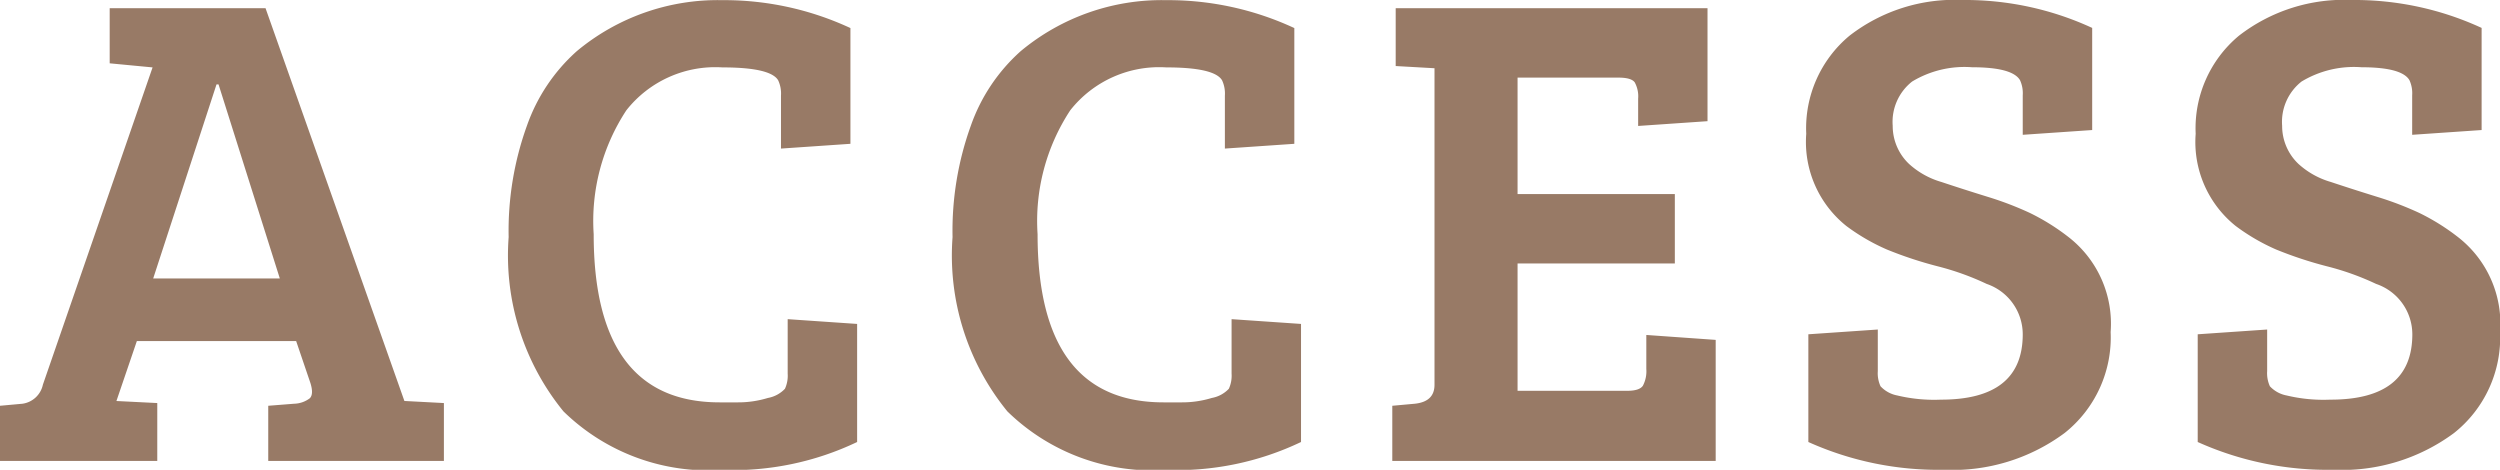 <svg xmlns="http://www.w3.org/2000/svg" width="66.096" height="12.42" viewBox="0 0 66.096 12.42">
  <g id="グループ_55887" data-name="グループ 55887" transform="translate(-927.09 -2125.814)">
    <g id="グループ_55886" data-name="グループ 55886">
      <g id="グループ_55857" data-name="グループ 55857" transform="translate(0 -9)">
        <path id="パス_138057" data-name="パス 138057" d="M1.224-2.016l2.9-8.388-1.134-.108V-11.97H7.11L10.782-1.584H10.8l1.026.054V0H7.182V-1.458l.684-.054a.715.715,0,0,0,.414-.144q.108-.108.018-.4L7.92-3.168H3.708l-.54,1.584,1.08.054V0H.09V-1.458l.594-.054A.643.643,0,0,0,1.224-2.016Zm4.59-7.938L4.14-4.824H7.488l-1.62-5.13Zm14.85-.108q-.2-.342-1.476-.342A2.993,2.993,0,0,0,16.65-9.27a5.328,5.328,0,0,0-.864,3.276q0,4.446,3.33,4.446h.477a2.694,2.694,0,0,0,.8-.117.818.818,0,0,0,.45-.243.83.83,0,0,0,.072-.4v-1.44l1.836.126V-.5a7.622,7.622,0,0,1-3.564.738,5.479,5.479,0,0,1-4.2-1.548,6.52,6.52,0,0,1-1.449-4.608,8.183,8.183,0,0,1,.486-2.952,4.748,4.748,0,0,1,1.314-1.962,5.825,5.825,0,0,1,3.852-1.35,7.915,7.915,0,0,1,3.384.738v3.06l-1.836.126v-1.4A.83.83,0,0,0,20.664-10.062Zm11.736,0q-.2-.342-1.476-.342A2.993,2.993,0,0,0,28.386-9.27a5.328,5.328,0,0,0-.864,3.276q0,4.446,3.33,4.446h.477a2.694,2.694,0,0,0,.8-.117.818.818,0,0,0,.45-.243.83.83,0,0,0,.072-.4v-1.44l1.836.126V-.5a7.622,7.622,0,0,1-3.564.738,5.479,5.479,0,0,1-4.2-1.548,6.52,6.52,0,0,1-1.449-4.608,8.183,8.183,0,0,1,.486-2.952,4.748,4.748,0,0,1,1.314-1.962,5.825,5.825,0,0,1,3.852-1.35,7.915,7.915,0,0,1,3.384.738v3.06l-1.836.126v-1.4A.83.83,0,0,0,32.4-10.062ZM45.45,0H36.9V-1.458l.594-.054q.522-.054.522-.5v-8.37L36.99-10.44v-1.53h8.244v2.988L43.4-8.856v-.72a.772.772,0,0,0-.09-.432q-.09-.126-.432-.126H40.212v3.078H44.37V-5.22H40.212v3.366h2.9q.324,0,.414-.135a.821.821,0,0,0,.09-.441v-.9L45.45-3.2Zm5.958-1.62q2.16,0,2.16-1.728a1.409,1.409,0,0,0-.954-1.332,7.114,7.114,0,0,0-1.305-.468,10.464,10.464,0,0,1-1.332-.441,5.354,5.354,0,0,1-1.071-.621,2.844,2.844,0,0,1-1.062-2.439,3.182,3.182,0,0,1,1.143-2.592,4.537,4.537,0,0,1,2.988-.945,8.018,8.018,0,0,1,3.429.738v2.7l-1.836.126V-9.666a.83.83,0,0,0-.072-.4q-.2-.342-1.269-.342a2.679,2.679,0,0,0-1.584.378,1.357,1.357,0,0,0-.513,1.17,1.382,1.382,0,0,0,.432,1.008,2.162,2.162,0,0,0,.855.477q.567.189,1.206.387a8.661,8.661,0,0,1,1.134.432,5.793,5.793,0,0,1,1.035.648,2.9,2.9,0,0,1,1.1,2.5A3.226,3.226,0,0,1,54.675-.738a4.977,4.977,0,0,1-3.2.972A8.362,8.362,0,0,1,47.9-.5V-3.348l1.836-.126v1.1a.83.83,0,0,0,.072.4.806.806,0,0,0,.441.243A4.176,4.176,0,0,0,51.408-1.62Zm10.3,0q2.16,0,2.16-1.728A1.409,1.409,0,0,0,62.91-4.68,7.114,7.114,0,0,0,61.6-5.148a10.464,10.464,0,0,1-1.332-.441A5.354,5.354,0,0,1,59.2-6.21,2.844,2.844,0,0,1,58.14-8.649a3.182,3.182,0,0,1,1.143-2.592,4.537,4.537,0,0,1,2.988-.945,8.018,8.018,0,0,1,3.429.738v2.7l-1.836.126V-9.666a.83.83,0,0,0-.072-.4q-.2-.342-1.269-.342a2.679,2.679,0,0,0-1.584.378,1.357,1.357,0,0,0-.513,1.17,1.382,1.382,0,0,0,.432,1.008,2.162,2.162,0,0,0,.855.477q.567.189,1.206.387a8.661,8.661,0,0,1,1.134.432,5.793,5.793,0,0,1,1.035.648,2.9,2.9,0,0,1,1.1,2.5A3.226,3.226,0,0,1,64.971-.738a4.977,4.977,0,0,1-3.2.972A8.362,8.362,0,0,1,58.194-.5V-3.348l1.836-.126v1.1a.83.83,0,0,0,.072.4.806.806,0,0,0,.441.243A4.176,4.176,0,0,0,61.7-1.62Z" transform="translate(927 2147)" fill="#987a66"/>
      </g>
    </g>
  </g>
</svg>
